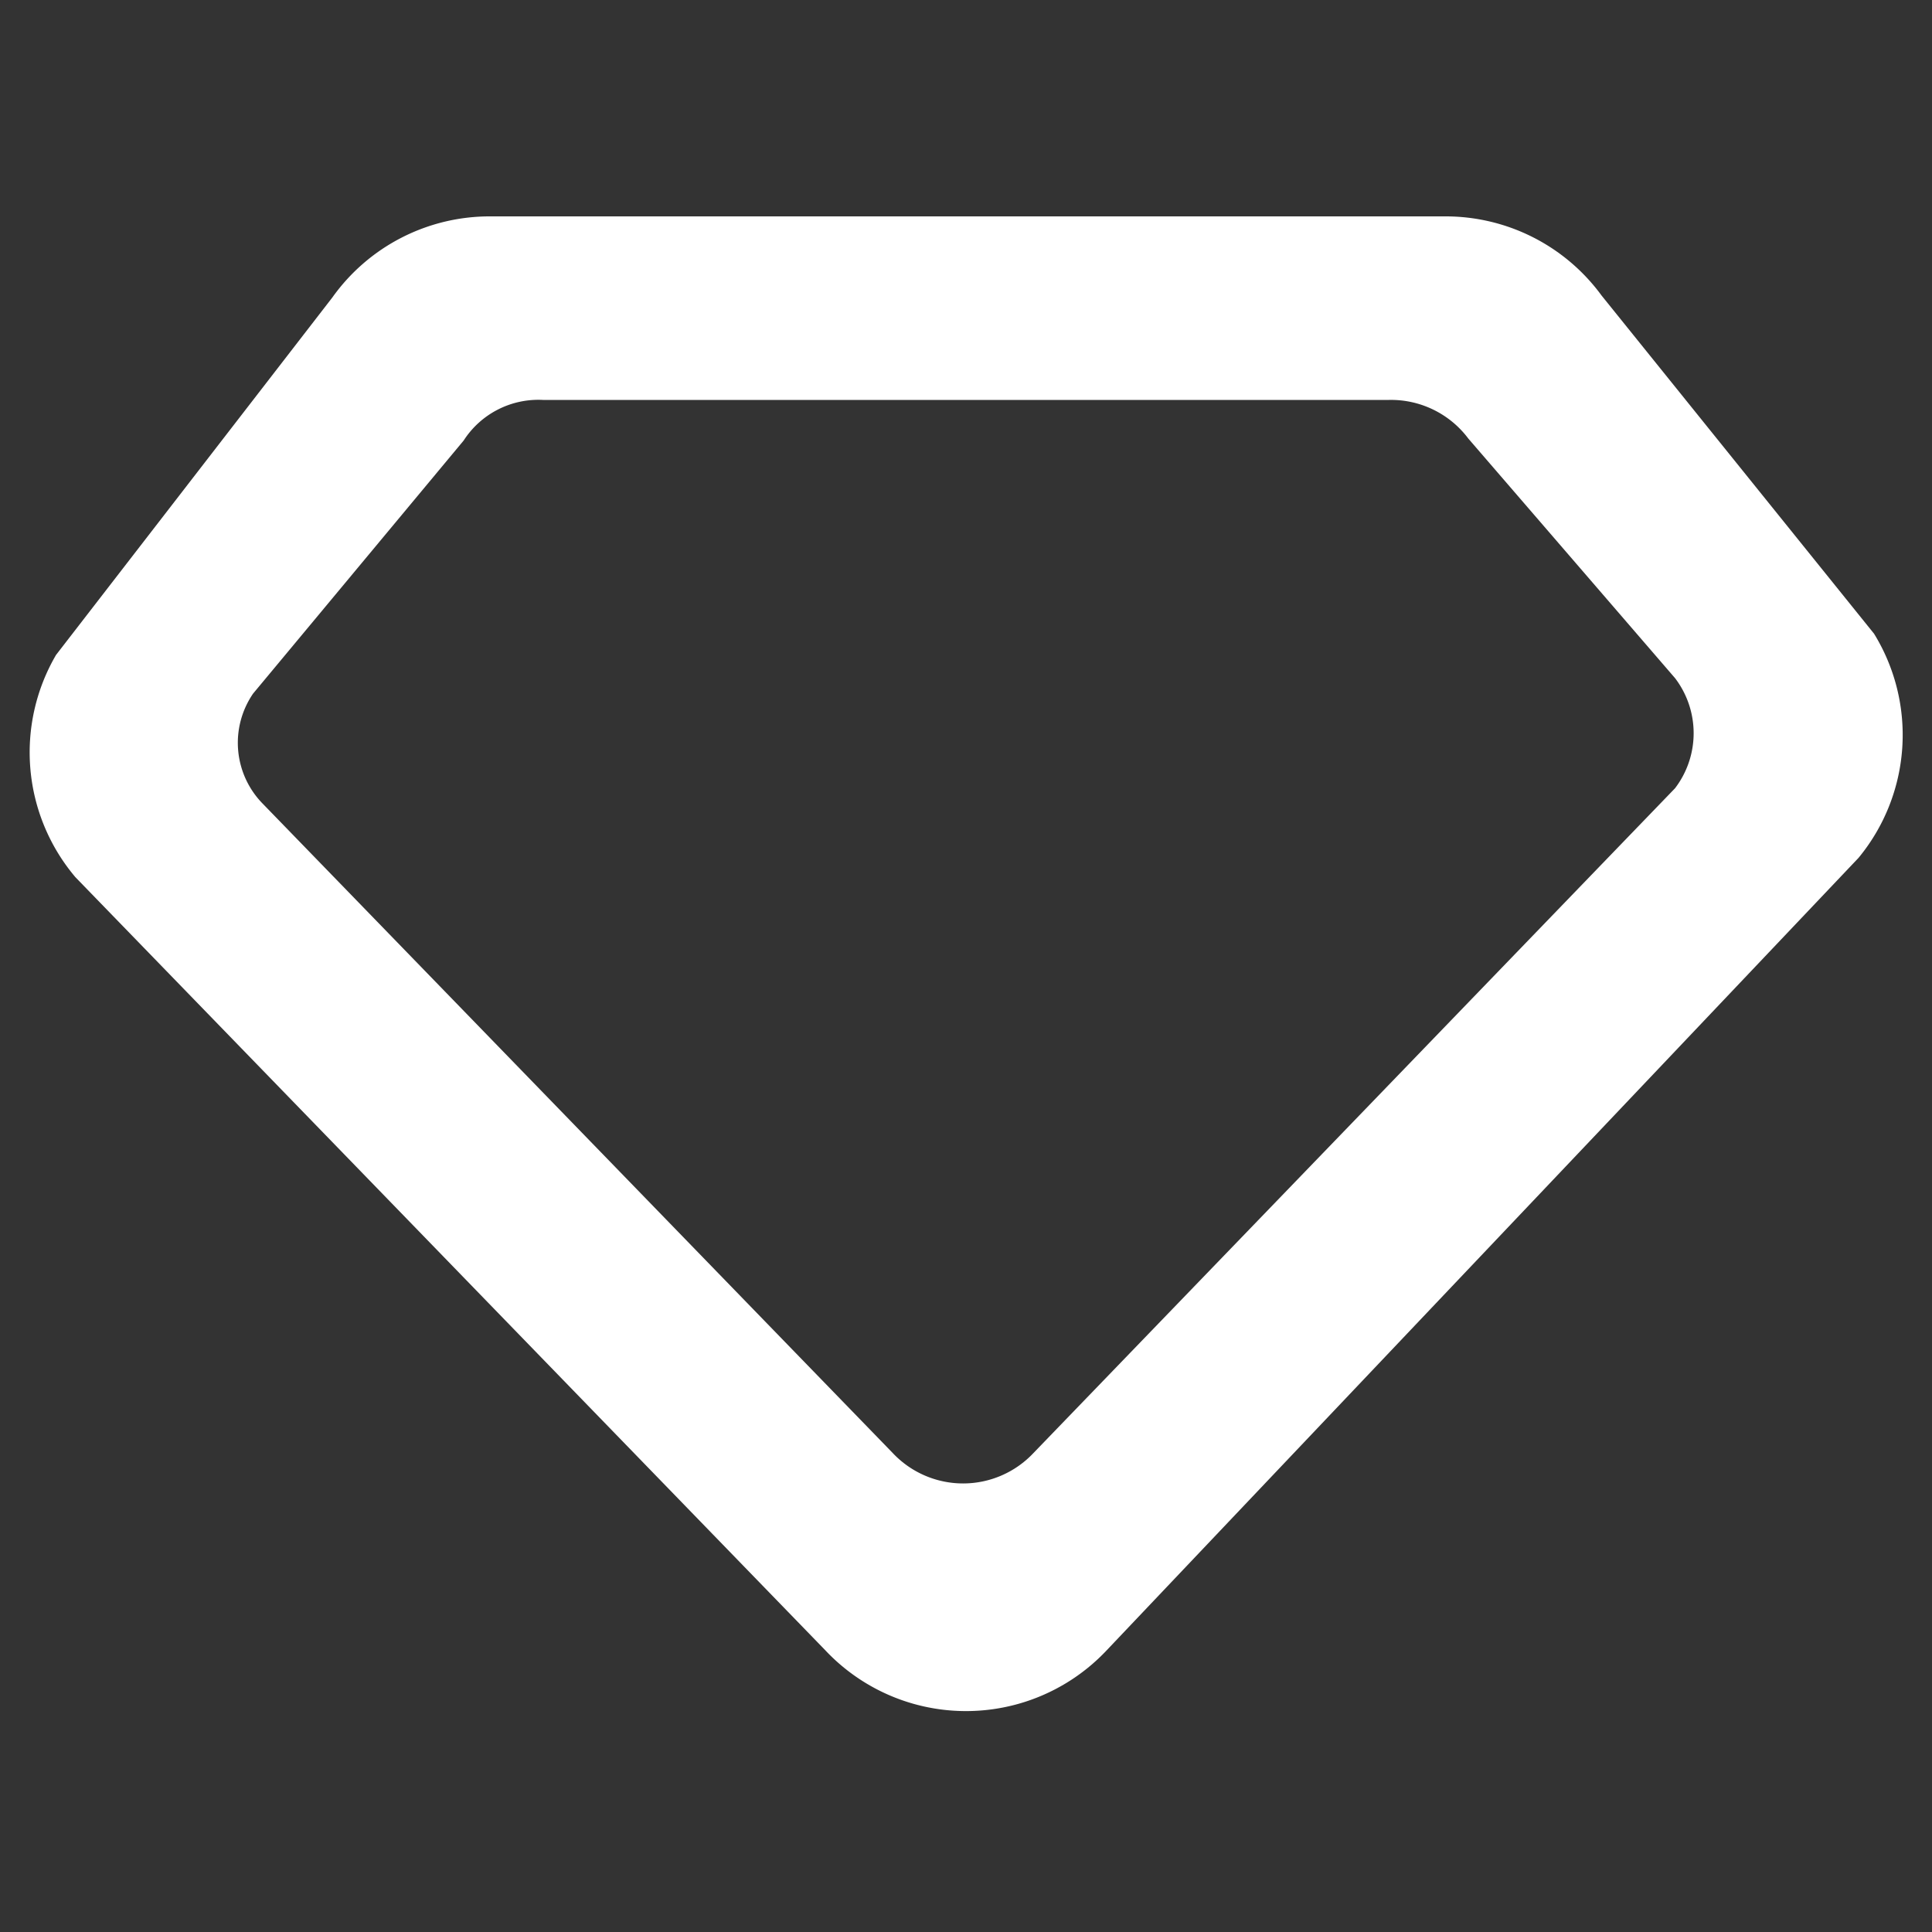 <svg xmlns="http://www.w3.org/2000/svg" viewBox="0 0 10 10"><rect x="0" y="0" width="10" height="10" fill="#333333" stroke="none"/><path d="M4.62,7.52,1.36,4.16a.45.45,0,0,1-.05-.57L2.4,2.28a.46.46,0,0,1,.41-.21H7.19a.5.5,0,0,1,.41.2L8.67,3.51a.47.47,0,0,1,0,.57L5.35,7.52a.5.5,0,0,1-.73,0m2.86-6.4H2.54a1,1,0,0,0-.82.42L.29,3.39a1,1,0,0,0,.1,1.15l3.88,4a1,1,0,0,0,1.46,0L9.62,4.44A1,1,0,0,0,9.7,3.28L8.29,1.53a1,1,0,0,0-.81-.41" style="fill:#fff;fill-rule:evenodd"/></svg>